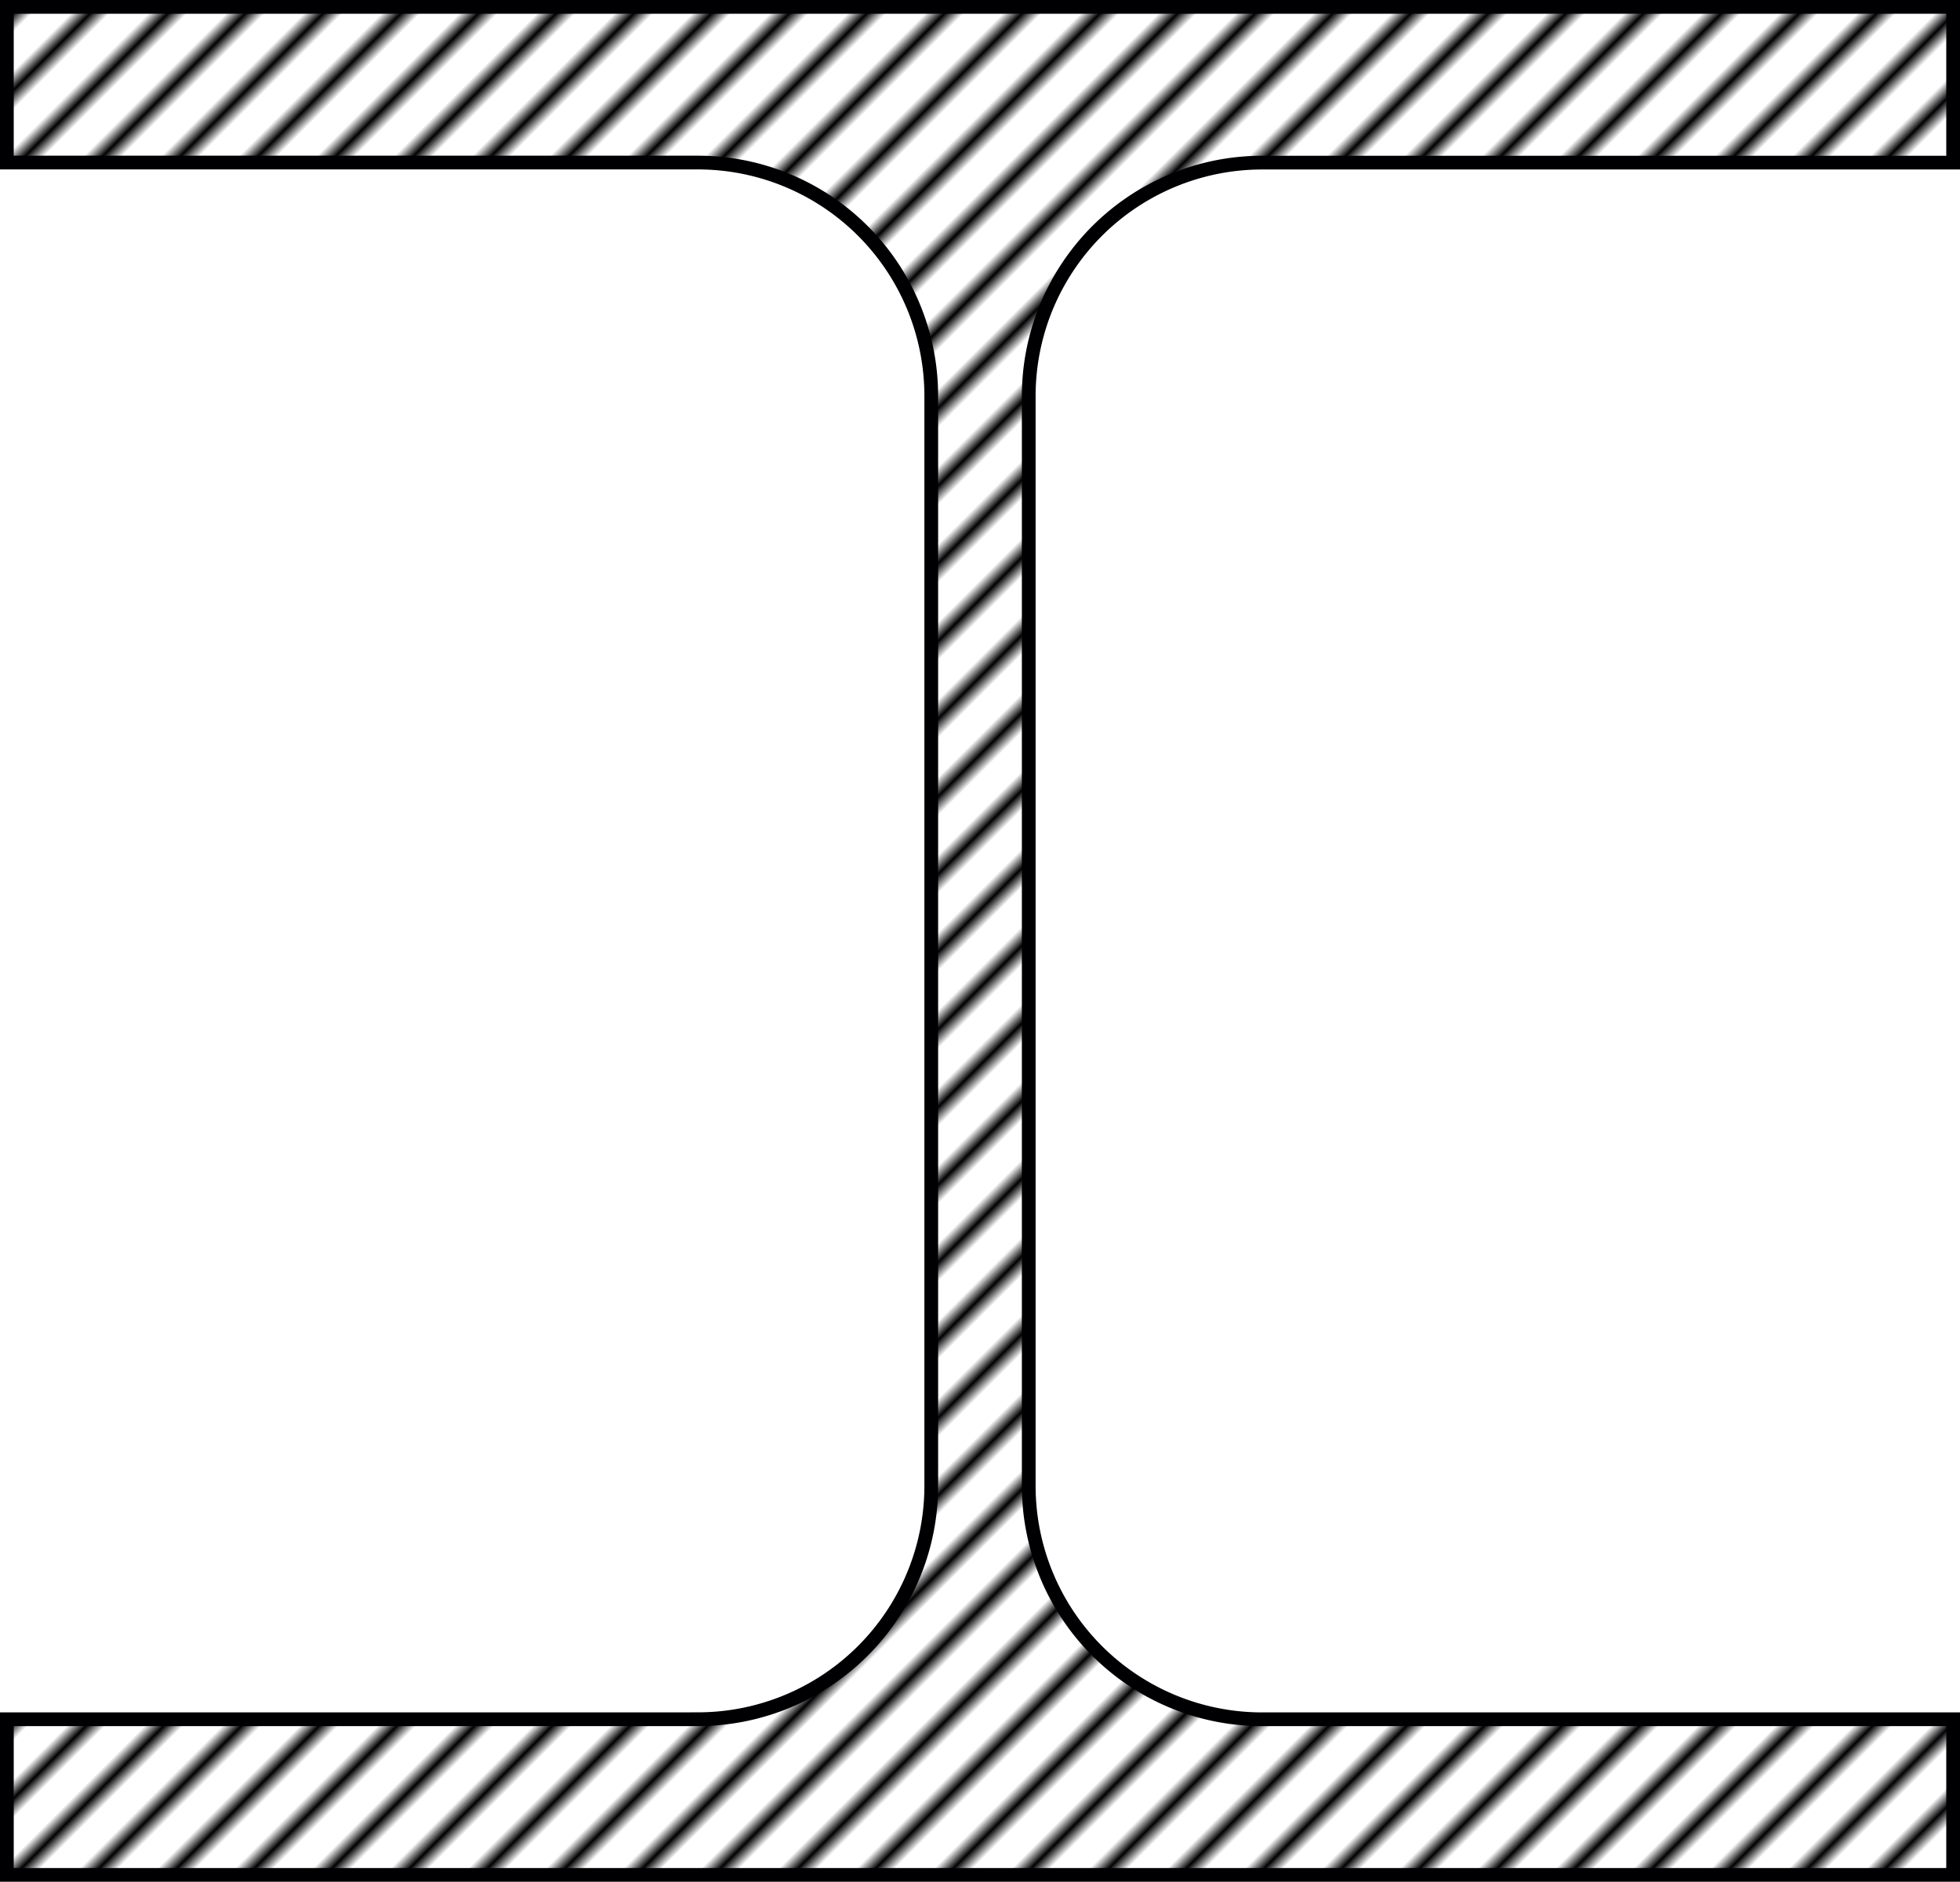 <?xml version="1.0" encoding="UTF-8" standalone="no"?>
<svg
   viewBox="0 0 300 288.082"
   version="1.1"
   id="svg100"
   sodipodi:docname="HEA.svg"
   inkscape:version="1.4.2 (f4327f4, 2025-05-13)"
   width="300"
   height="288.082"
   xmlns:inkscape="http://www.inkscape.org/namespaces/inkscape"
   xmlns:sodipodi="http://sodipodi.sourceforge.net/DTD/sodipodi-0.dtd"
   xmlns:xlink="http://www.w3.org/1999/xlink"
   xmlns="http://www.w3.org/2000/svg"
   xmlns:svg="http://www.w3.org/2000/svg"
   xmlns:rdf="http://www.w3.org/1999/02/22-rdf-syntax-ns#"
   xmlns:cc="http://creativecommons.org/ns#"
   xmlns:dc="http://purl.org/dc/elements/1.1/">
  <sodipodi:namedview
     id="namedview100"
     pagecolor="#505050"
     bordercolor="#eeeeee"
     borderopacity="1"
     inkscape:showpageshadow="0"
     inkscape:pageopacity="0"
     inkscape:pagecheckerboard="0"
     inkscape:deskcolor="#505050"
     inkscape:zoom="3.1354285"
     inkscape:cx="142.08584"
     inkscape:cy="136.345"
     inkscape:window-width="1920"
     inkscape:window-height="1057"
     inkscape:window-x="1912"
     inkscape:window-y="-8"
     inkscape:window-maximized="1"
     inkscape:current-layer="svg100">
    <inkscape:page
       x="0"
       y="0"
       width="300"
       height="288.082"
       id="page2"
       margin="0"
       bleed="0" />
  </sodipodi:namedview>
  <defs
     id="defs100">
    <pattern
       inkscape:collect="always"
       xlink:href="#Strips1_3"
       preserveAspectRatio="xMidYMid"
       id="pattern101"
       patternTransform="matrix(1.486,1.486,-1.486,1.486,-162.8,-298.34)"
       x="0"
       y="0" />
    <pattern
       inkscape:collect="always"
       patternUnits="userSpaceOnUse"
       width="4"
       height="1"
       patternTransform="translate(0,0) scale(2,2)"
       preserveAspectRatio="xMidYMid"
       id="Strips1_3"
       style="fill:#000000"
       inkscape:stockid="Stripes 04 (1:3)"
       inkscape:isstock="true"
       inkscape:label="Stripes 04 (1:3)">
      <rect
         style="stroke:none"
         x="0"
         y="-0.5"
         width="1"
         height="2"
         id="rect152" />
    </pattern>
    <style
       id="style1">.a,.b{fill:none;}.b{stroke:#1a1a18;}.b,.c{stroke-miterlimit:22.93;stroke-width:0.57px;}.c{stroke:#000003;fill-rule:evenodd;fill:url(#a);}</style>
  </defs>
  <title
     id="title100">HEA</title>
  <path
     class="c"
     d="M 106.807,263.207 H 1.051 v 23.825 H 298.949 V 263.207 H 193.193 a 35.732,35.732 0 0 1 -35.732,-35.732 V 60.628 a 35.732,35.732 0 0 1 35.732,-35.732 H 298.949 V 1.051 H 1.051 V 24.886 H 106.807 a 35.732,35.732 0 0 1 35.732,35.732 v 166.846 a 35.732,35.732 0 0 1 -35.732,35.732 z"
     id="path100"
     style="fill:url(#pattern101);fill-opacity:1;stroke-width:2.102;stroke-dasharray:none" />
</svg>
